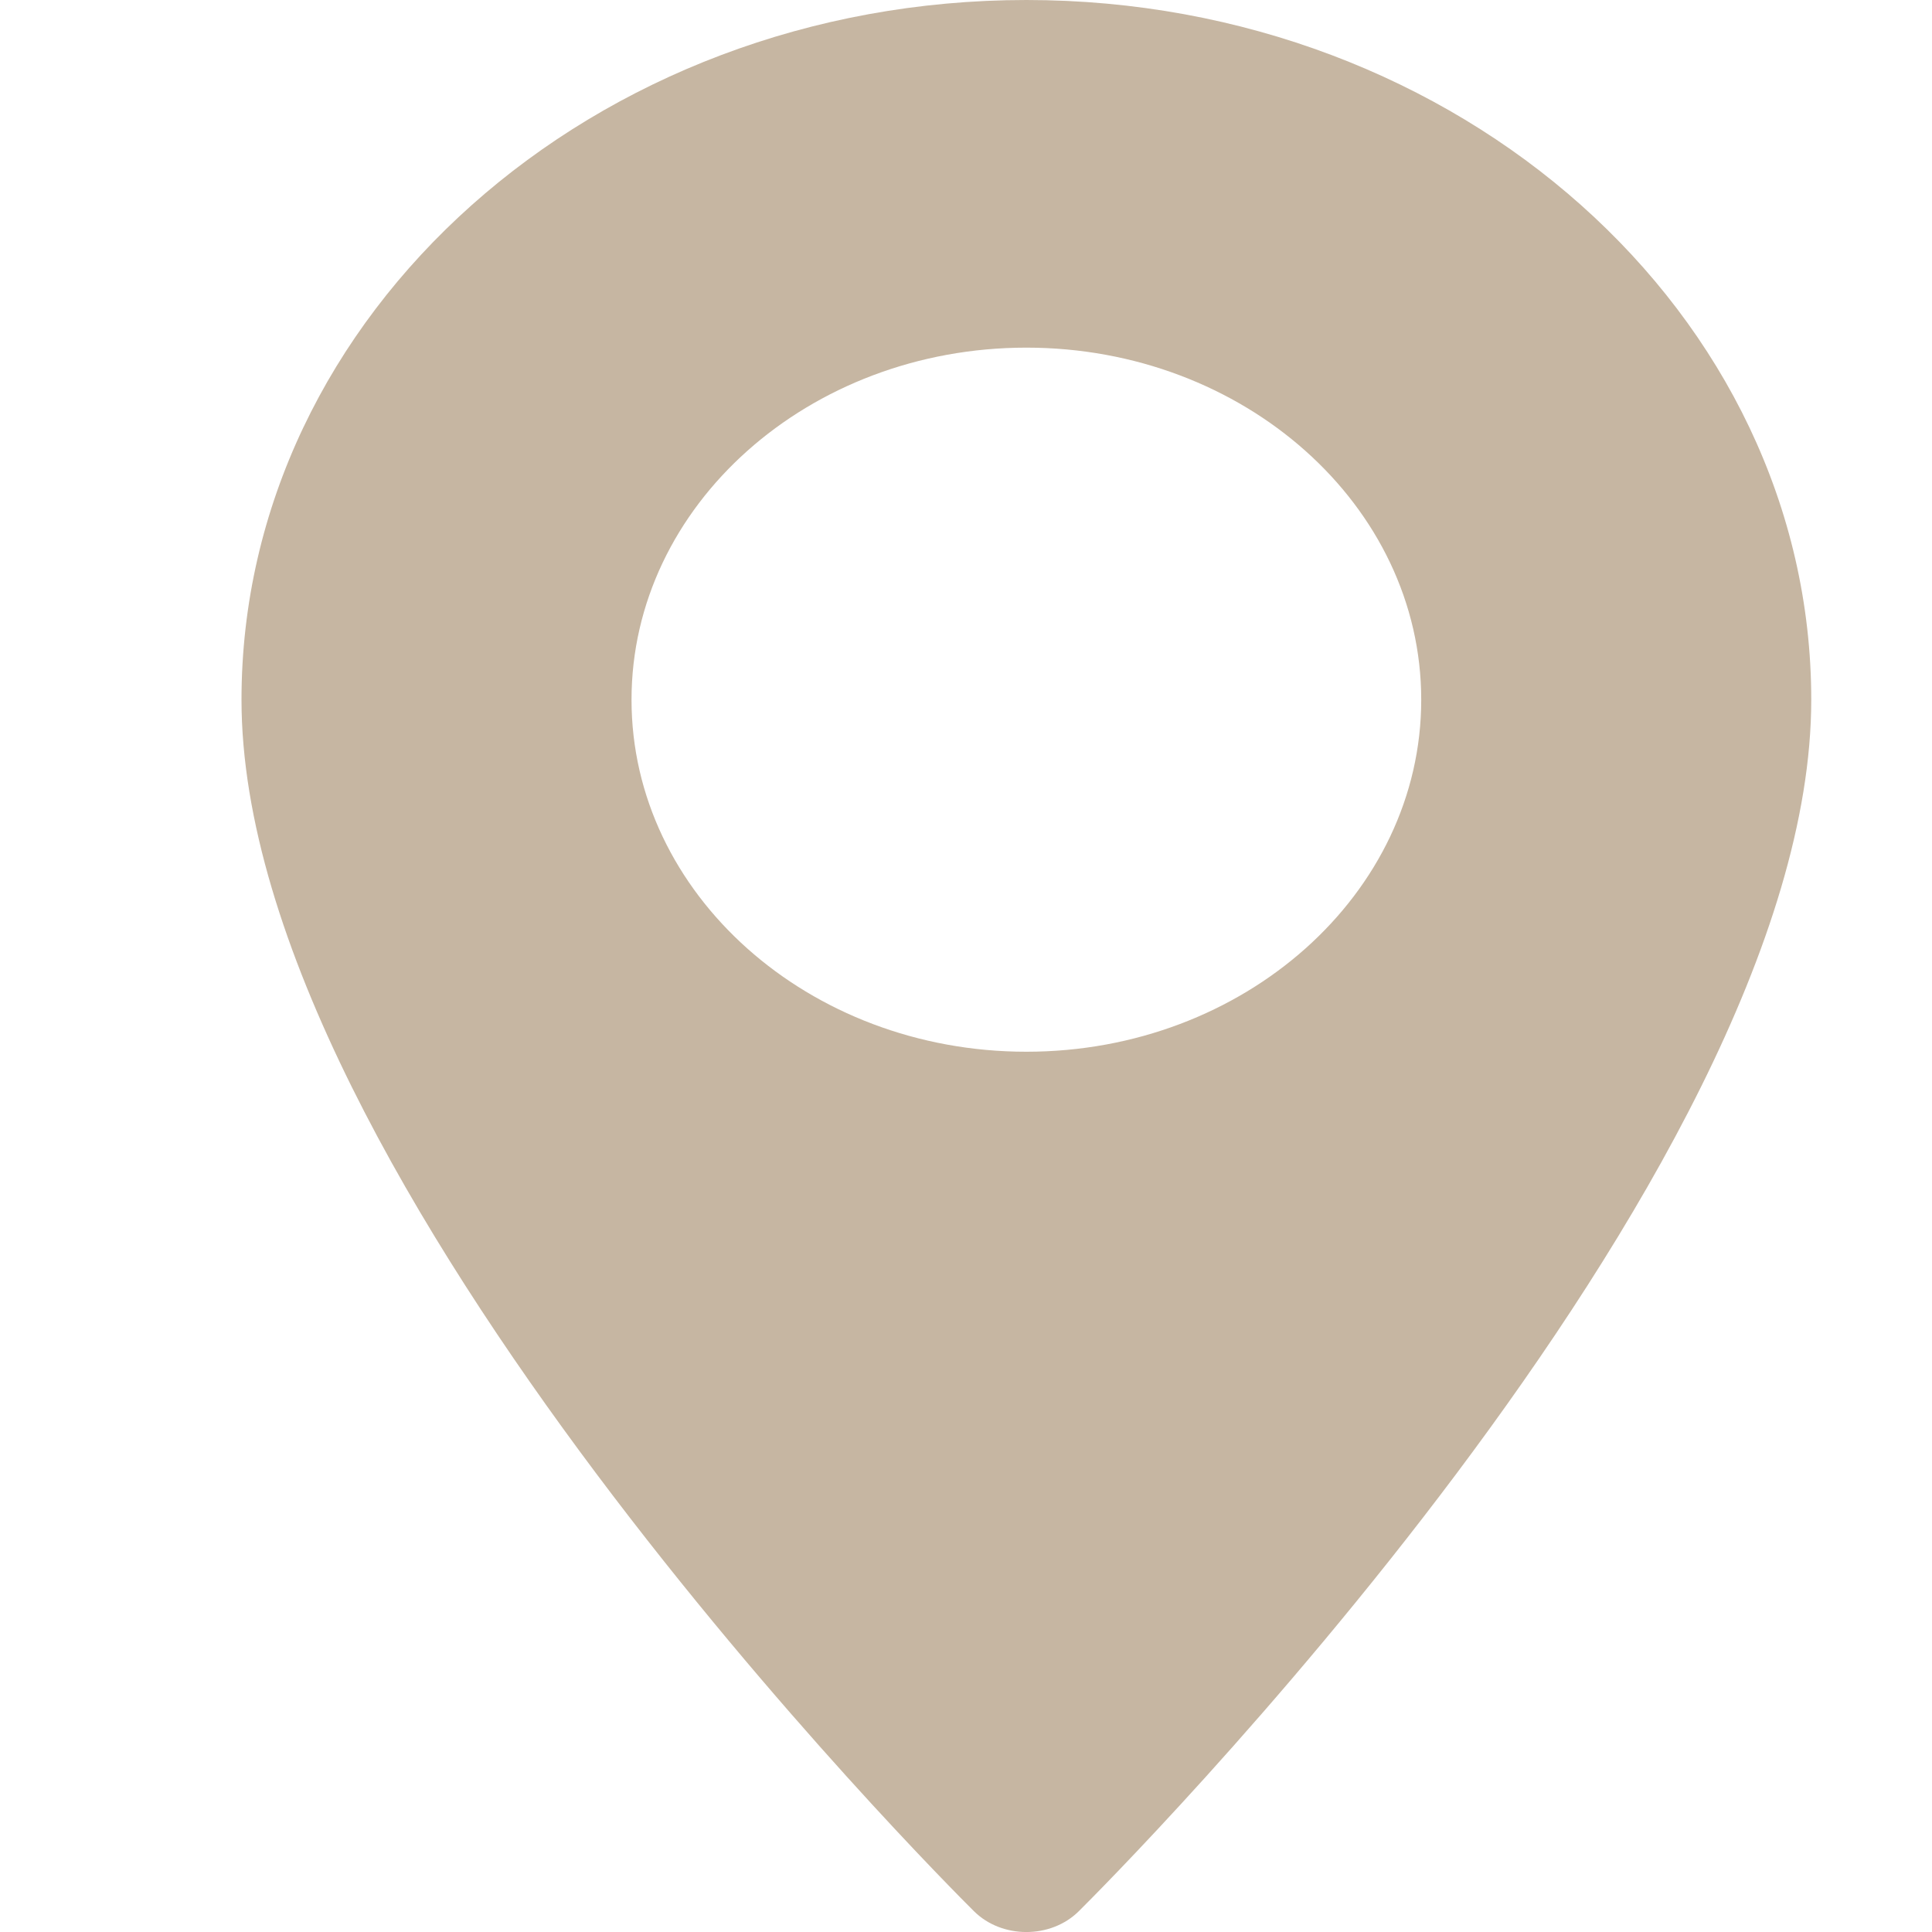 <svg xmlns="http://www.w3.org/2000/svg" width="16" height="16" viewBox="0 0 16 16" fill="none"><path d="M8.5 0C4.916 0 2 2.599 2 5.795C2 9.76 7.817 15.581 8.065 15.827C8.297 16.058 8.703 16.058 8.935 15.827C9.183 15.581 15 9.76 15 5.795C15 2.599 12.084 0 8.5 0ZM8.5 8.71C6.697 8.71 5.23 7.402 5.23 5.795C5.23 4.187 6.697 2.879 8.5 2.879C10.303 2.879 11.77 4.187 11.77 5.795C11.77 7.402 10.303 8.71 8.5 8.71Z" fill="#C6B6A2"></path></svg>